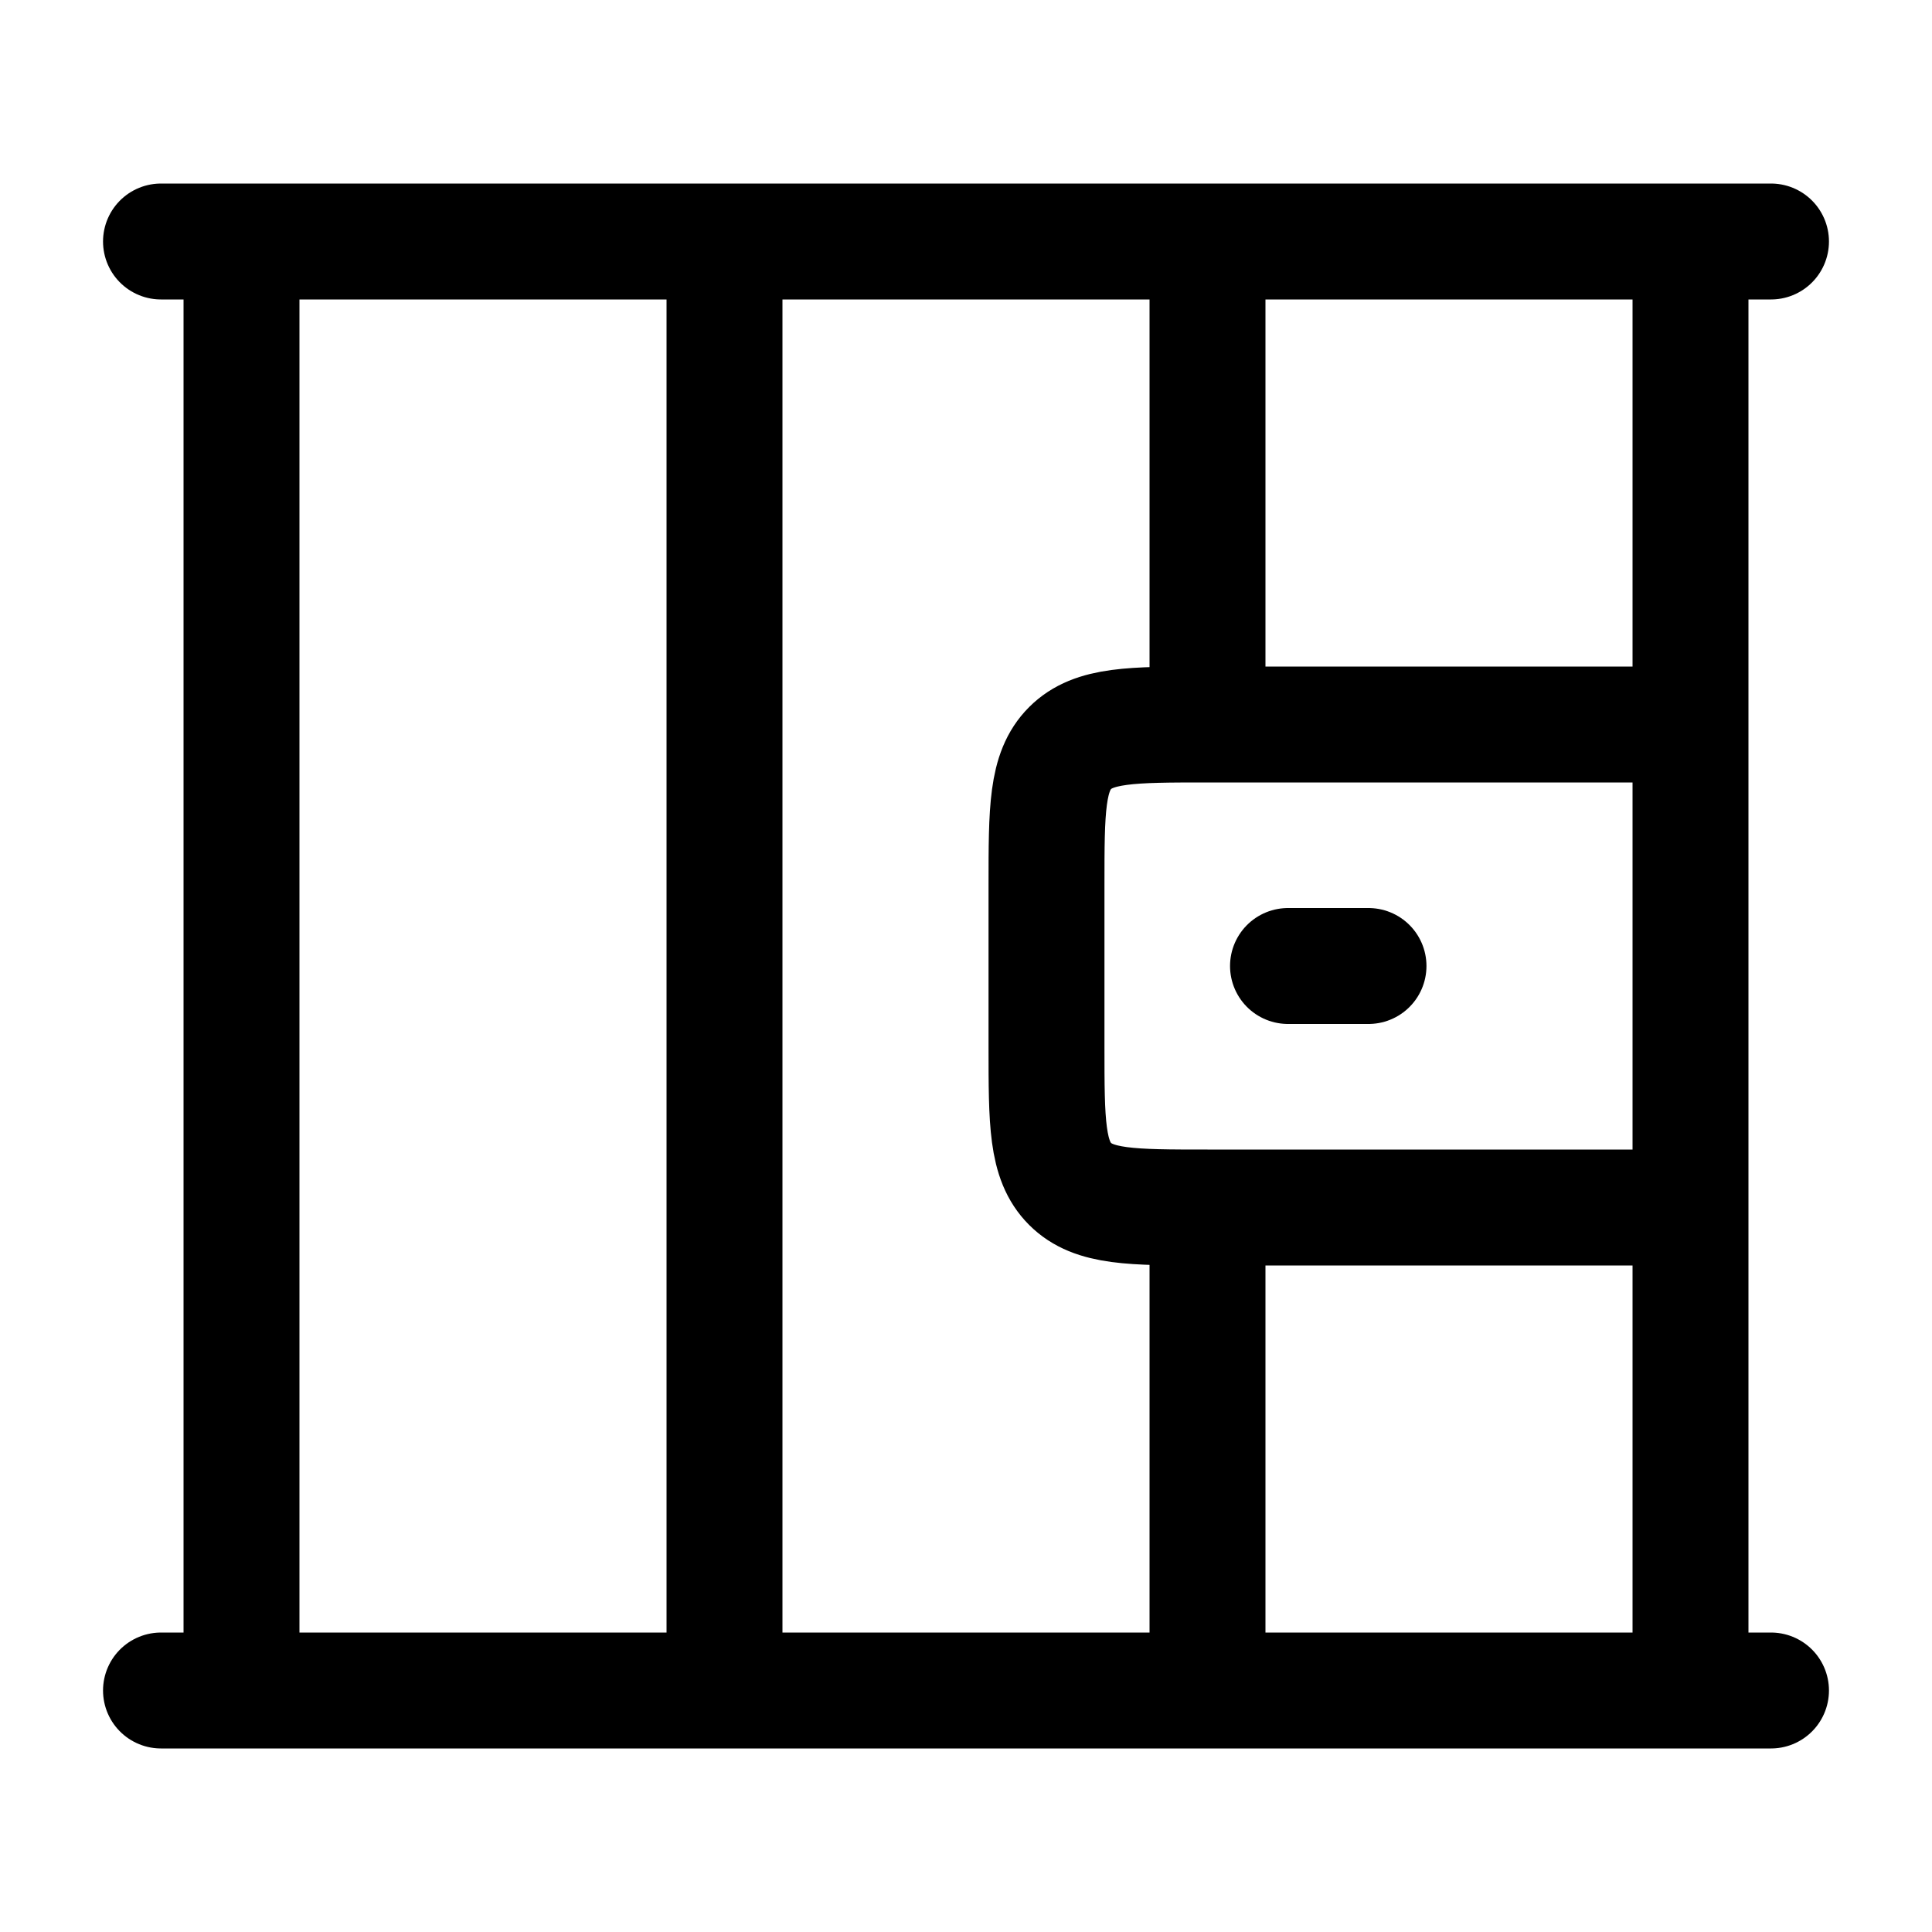 <?xml version="1.0" encoding="UTF-8"?>
<svg xmlns="http://www.w3.org/2000/svg" width="200" height="200" viewBox="0 0 200 200" fill="none">
  <path d="M25 25V175M75 25V175M125 125V175M125 125C117.142 125 113.217 125 110.775 122.558C108.333 120.117 108.333 116.192 108.333 108.333V91.667C108.333 83.808 108.333 79.883 110.775 77.442C113.217 75 117.142 75 125 75M125 125H175M125 25V75M125 75H175M175 25V175M16.666 25H183.333M16.666 175H183.333M141.667 100H133.333" stroke="black" stroke-width="12" stroke-linecap="round" stroke-linejoin="round"></path>
</svg>
